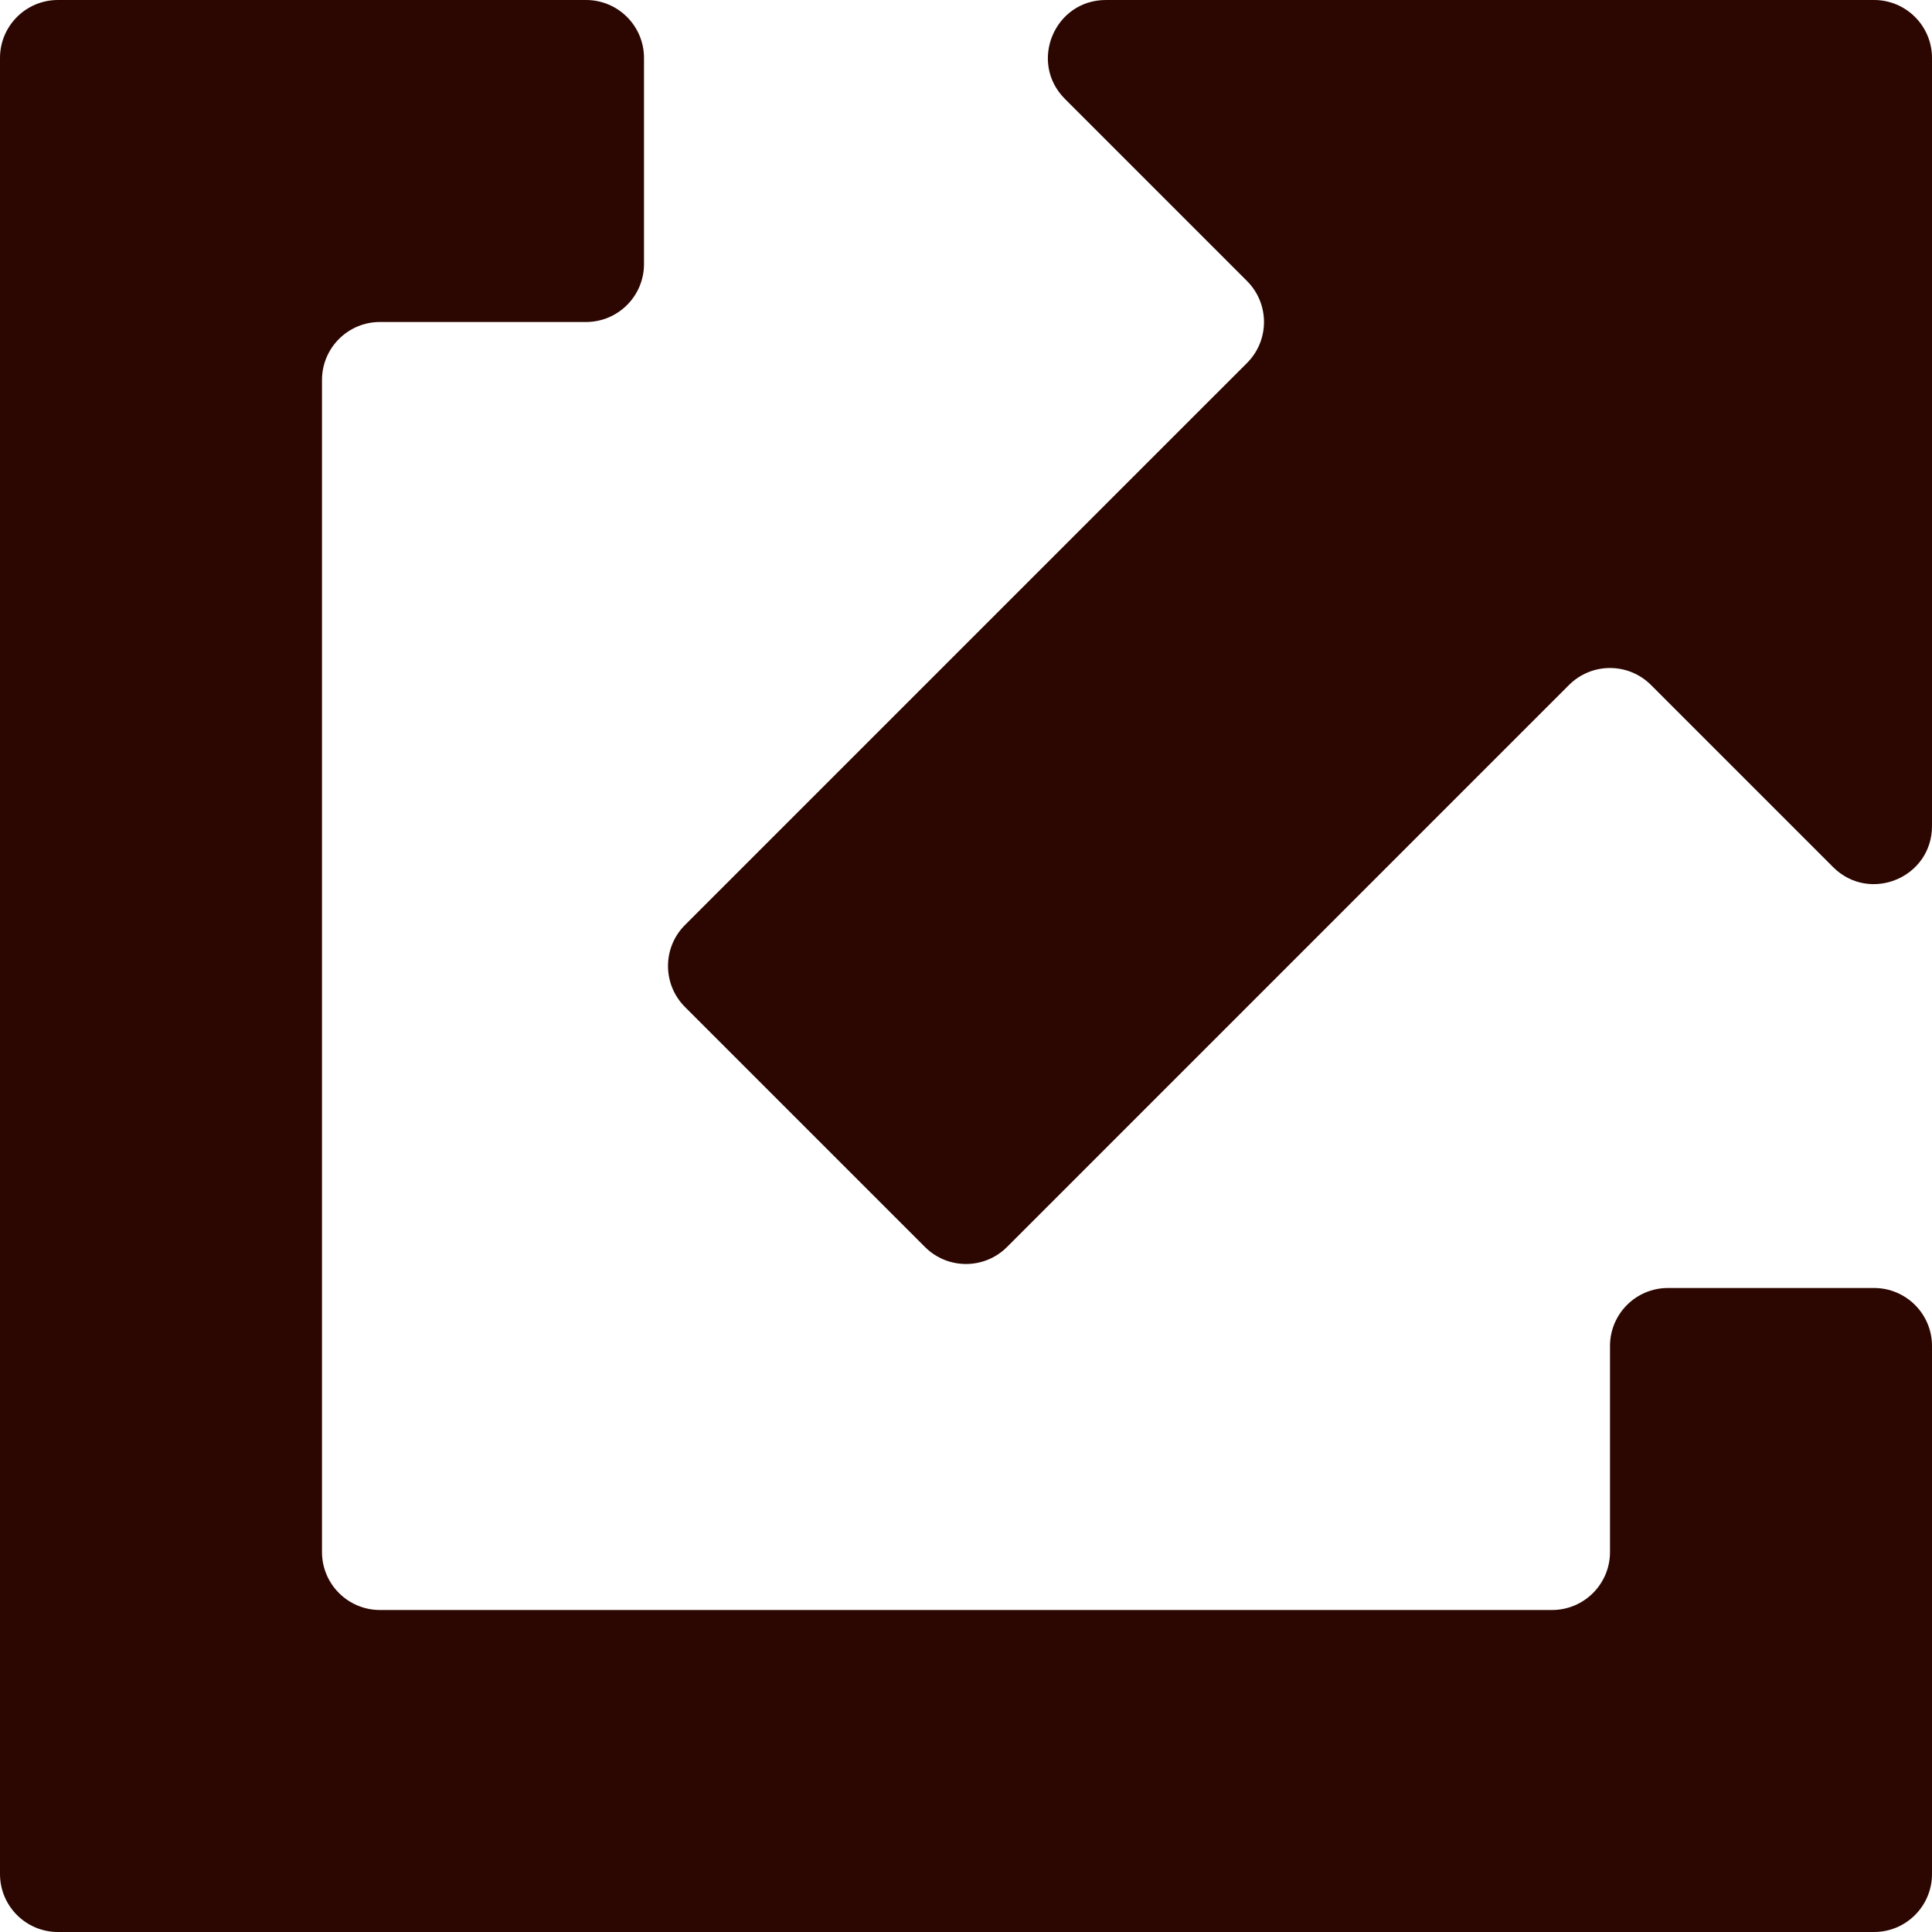 <svg width="200" height="200" viewBox="0 0 200 200" fill="none" xmlns="http://www.w3.org/2000/svg">
<g clip-path="url(#clip0_22_2)">
<path d="M0 6C0 2.686 2.686 0 6 0H60.667C63.98 0 66.667 2.686 66.667 6V27.333C66.667 30.647 63.98 33.333 60.667 33.333H39.333C36.02 33.333 33.333 36.02 33.333 39.333V160.667C33.333 163.98 36.02 166.667 39.333 166.667H160.667C163.98 166.667 166.667 163.98 166.667 160.667V139.333C166.667 136.02 169.353 133.333 172.667 133.333H194C197.314 133.333 200 136.02 200 139.333V194C200 197.314 197.314 200 194 200H6C2.686 200 0 197.314 0 194V6ZM110.243 10.243C106.463 6.463 109.14 0 114.485 0H194C197.314 0 200 2.686 200 6V85.515C200 90.86 193.537 93.537 189.757 89.757L170.909 70.909C168.566 68.566 164.767 68.566 162.424 70.909L104.243 129.091C101.899 131.434 98.1 131.434 95.757 129.091L70.909 104.243C68.566 101.899 68.566 98.1 70.909 95.757L129.091 37.576C131.434 35.233 131.434 31.434 129.091 29.091L110.243 10.243Z" fill="#2C0600"/>
</g>
<defs>
<clipPath id="clip0_22_2">
<rect width="200" height="200" fill="white"/>
</clipPath>
</defs>
</svg>

